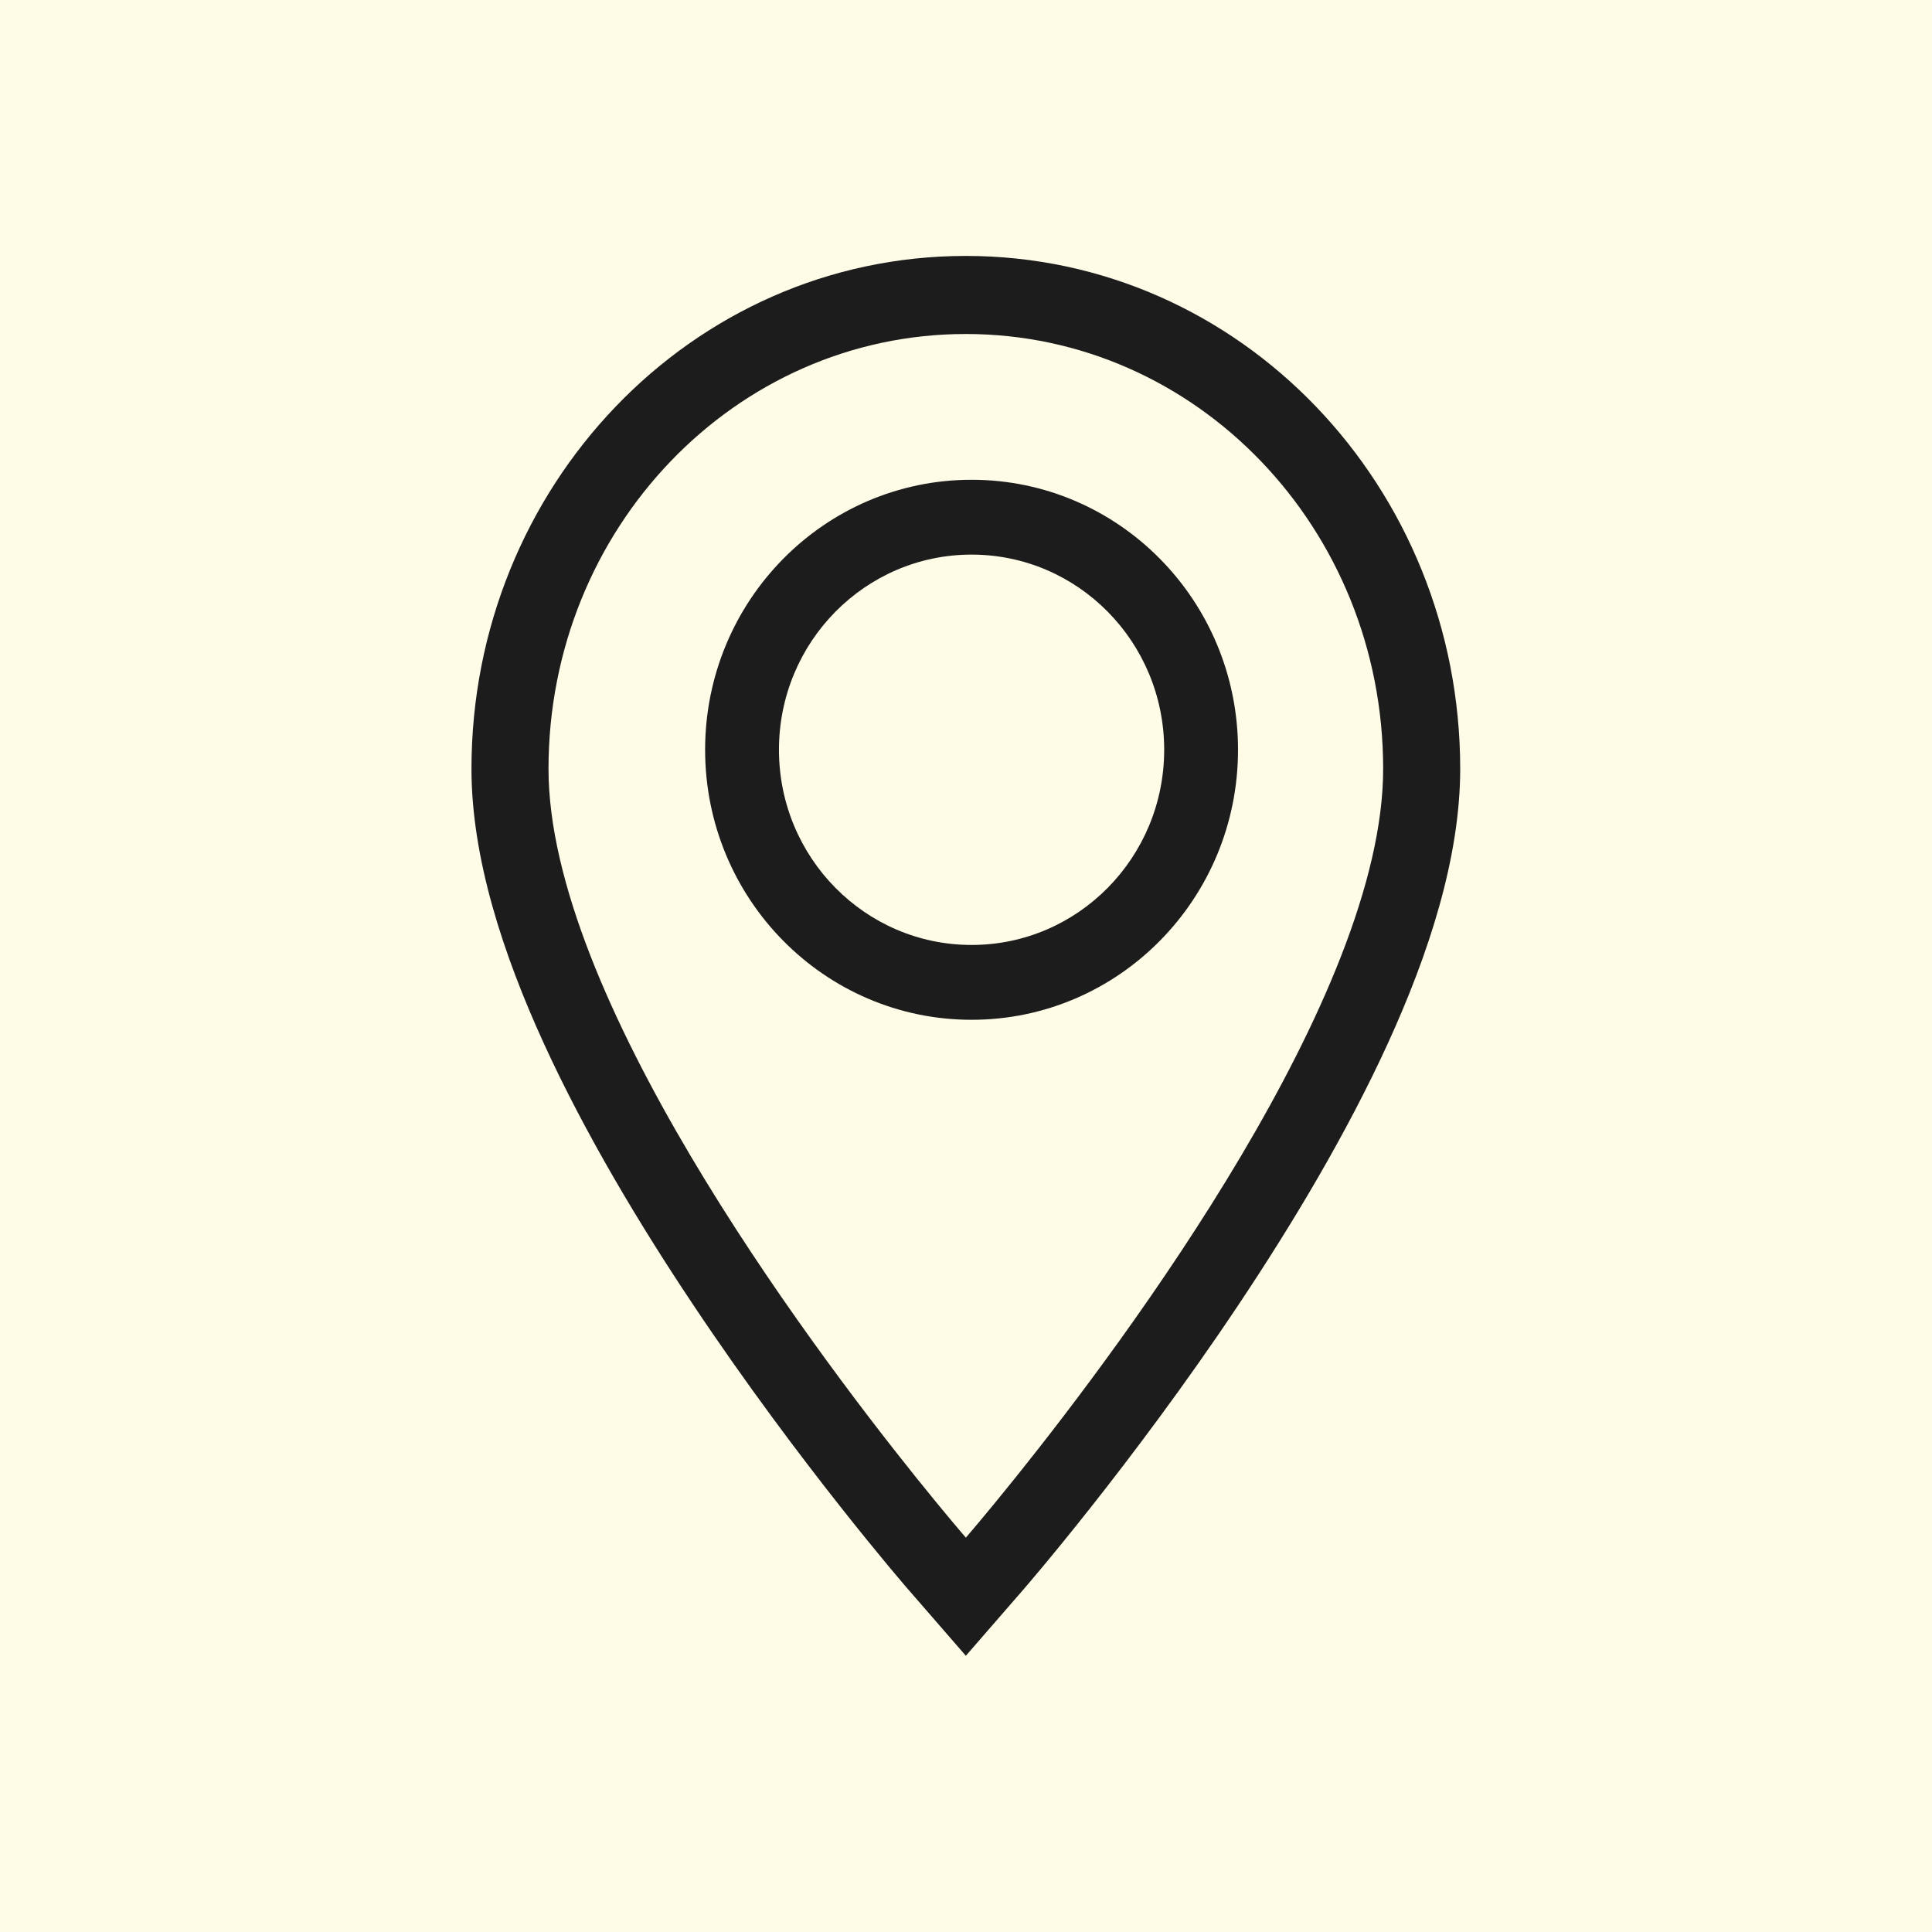 <?xml version="1.0" encoding="UTF-8" standalone="no"?> <svg xmlns="http://www.w3.org/2000/svg" xmlns:xlink="http://www.w3.org/1999/xlink" xmlns:serif="http://www.serif.com/" width="100%" height="100%" viewBox="0 0 64 64" version="1.1" xml:space="preserve" style="fill-rule:evenodd;clip-rule:evenodd;stroke-linejoin:round;stroke-miterlimit:2;"><rect x="0" y="0" width="64" height="64" fill="#808080" stroke="none"/><g><clipPath id="_clip1"><rect x="0" y="0" width="64" height="64"></rect></clipPath><g clip-path="url(#_clip1)"><rect x="0" y="0" width="64" height="64" style="fill:#fff;"></rect><rect x="-8.947" y="-10.053" width="82.947" height="84.053" style="fill:#fefbe7;fill-rule:nonzero;"></rect><path d="M74,31.973c0,23.211 -18.568,42.027 -41.474,42.027c-22.905,0 -41.473,-18.816 -41.473,-42.027c-0,-23.21 18.568,-42.026 41.473,-42.026c22.906,-0 41.474,18.816 41.474,42.026Z" style="fill:#fefbe7;fill-rule:nonzero;"></path><path d="M30.079,52.644l1.916,-1.708l1.916,1.708l-1.916,2.206l-1.916,-2.206Zm3.576,-3.717c-1.014,1.264 -1.66,2.009 -1.66,2.009c-0,-0 -0.647,-0.745 -1.661,-2.009c-3.673,-4.579 -12.164,-15.975 -12.164,-23.458c0,-7.963 6.182,-14.405 13.825,-14.405c7.642,0 13.824,6.442 13.824,14.405c0,7.483 -8.491,18.879 -12.164,23.458Zm-1.66,-40.449c9.118,0 16.376,7.668 16.376,16.991c0,2.944 -1.044,6.136 -2.396,9.094c-1.375,3.007 -3.184,6.019 -4.955,8.67c-1.776,2.659 -3.547,5.004 -4.872,6.682c-0.664,0.84 -1.218,1.517 -1.609,1.986c-0.195,0.234 -0.35,0.417 -0.457,0.543c-0.053,0.063 -0.095,0.111 -0.124,0.145l-0.033,0.039l-0.014,0.016c-0.001,0.001 -0,0 -1.916,-1.708c-1.916,1.708 -1.916,1.709 -1.916,1.708l-0.048,-0.055c-0.029,-0.034 -0.07,-0.082 -0.124,-0.145c-0.107,-0.126 -0.261,-0.309 -0.457,-0.543c-0.39,-0.469 -0.945,-1.146 -1.608,-1.986c-1.325,-1.678 -3.097,-4.023 -4.873,-6.683c-1.771,-2.65 -3.58,-5.662 -4.955,-8.669c-1.352,-2.958 -2.396,-6.15 -2.396,-9.094c-0,-9.323 7.258,-16.991 16.377,-16.991Z" style="fill:#1c1c1c;"></path><path d="M41.011,24.837c0,4.94 -3.951,8.945 -8.826,8.945c-4.875,-0 -8.827,-4.005 -8.827,-8.945c0,-4.939 3.952,-8.944 8.827,-8.944c4.875,0 8.826,4.005 8.826,8.944Zm-8.826,6.466c3.524,0 6.38,-2.895 6.38,-6.466c0,-3.57 -2.856,-6.465 -6.38,-6.465c-3.524,-0 -6.381,2.895 -6.381,6.465c0,3.571 2.857,6.466 6.381,6.466Z" style="fill:#1c1c1c;"></path></g></g></svg> 